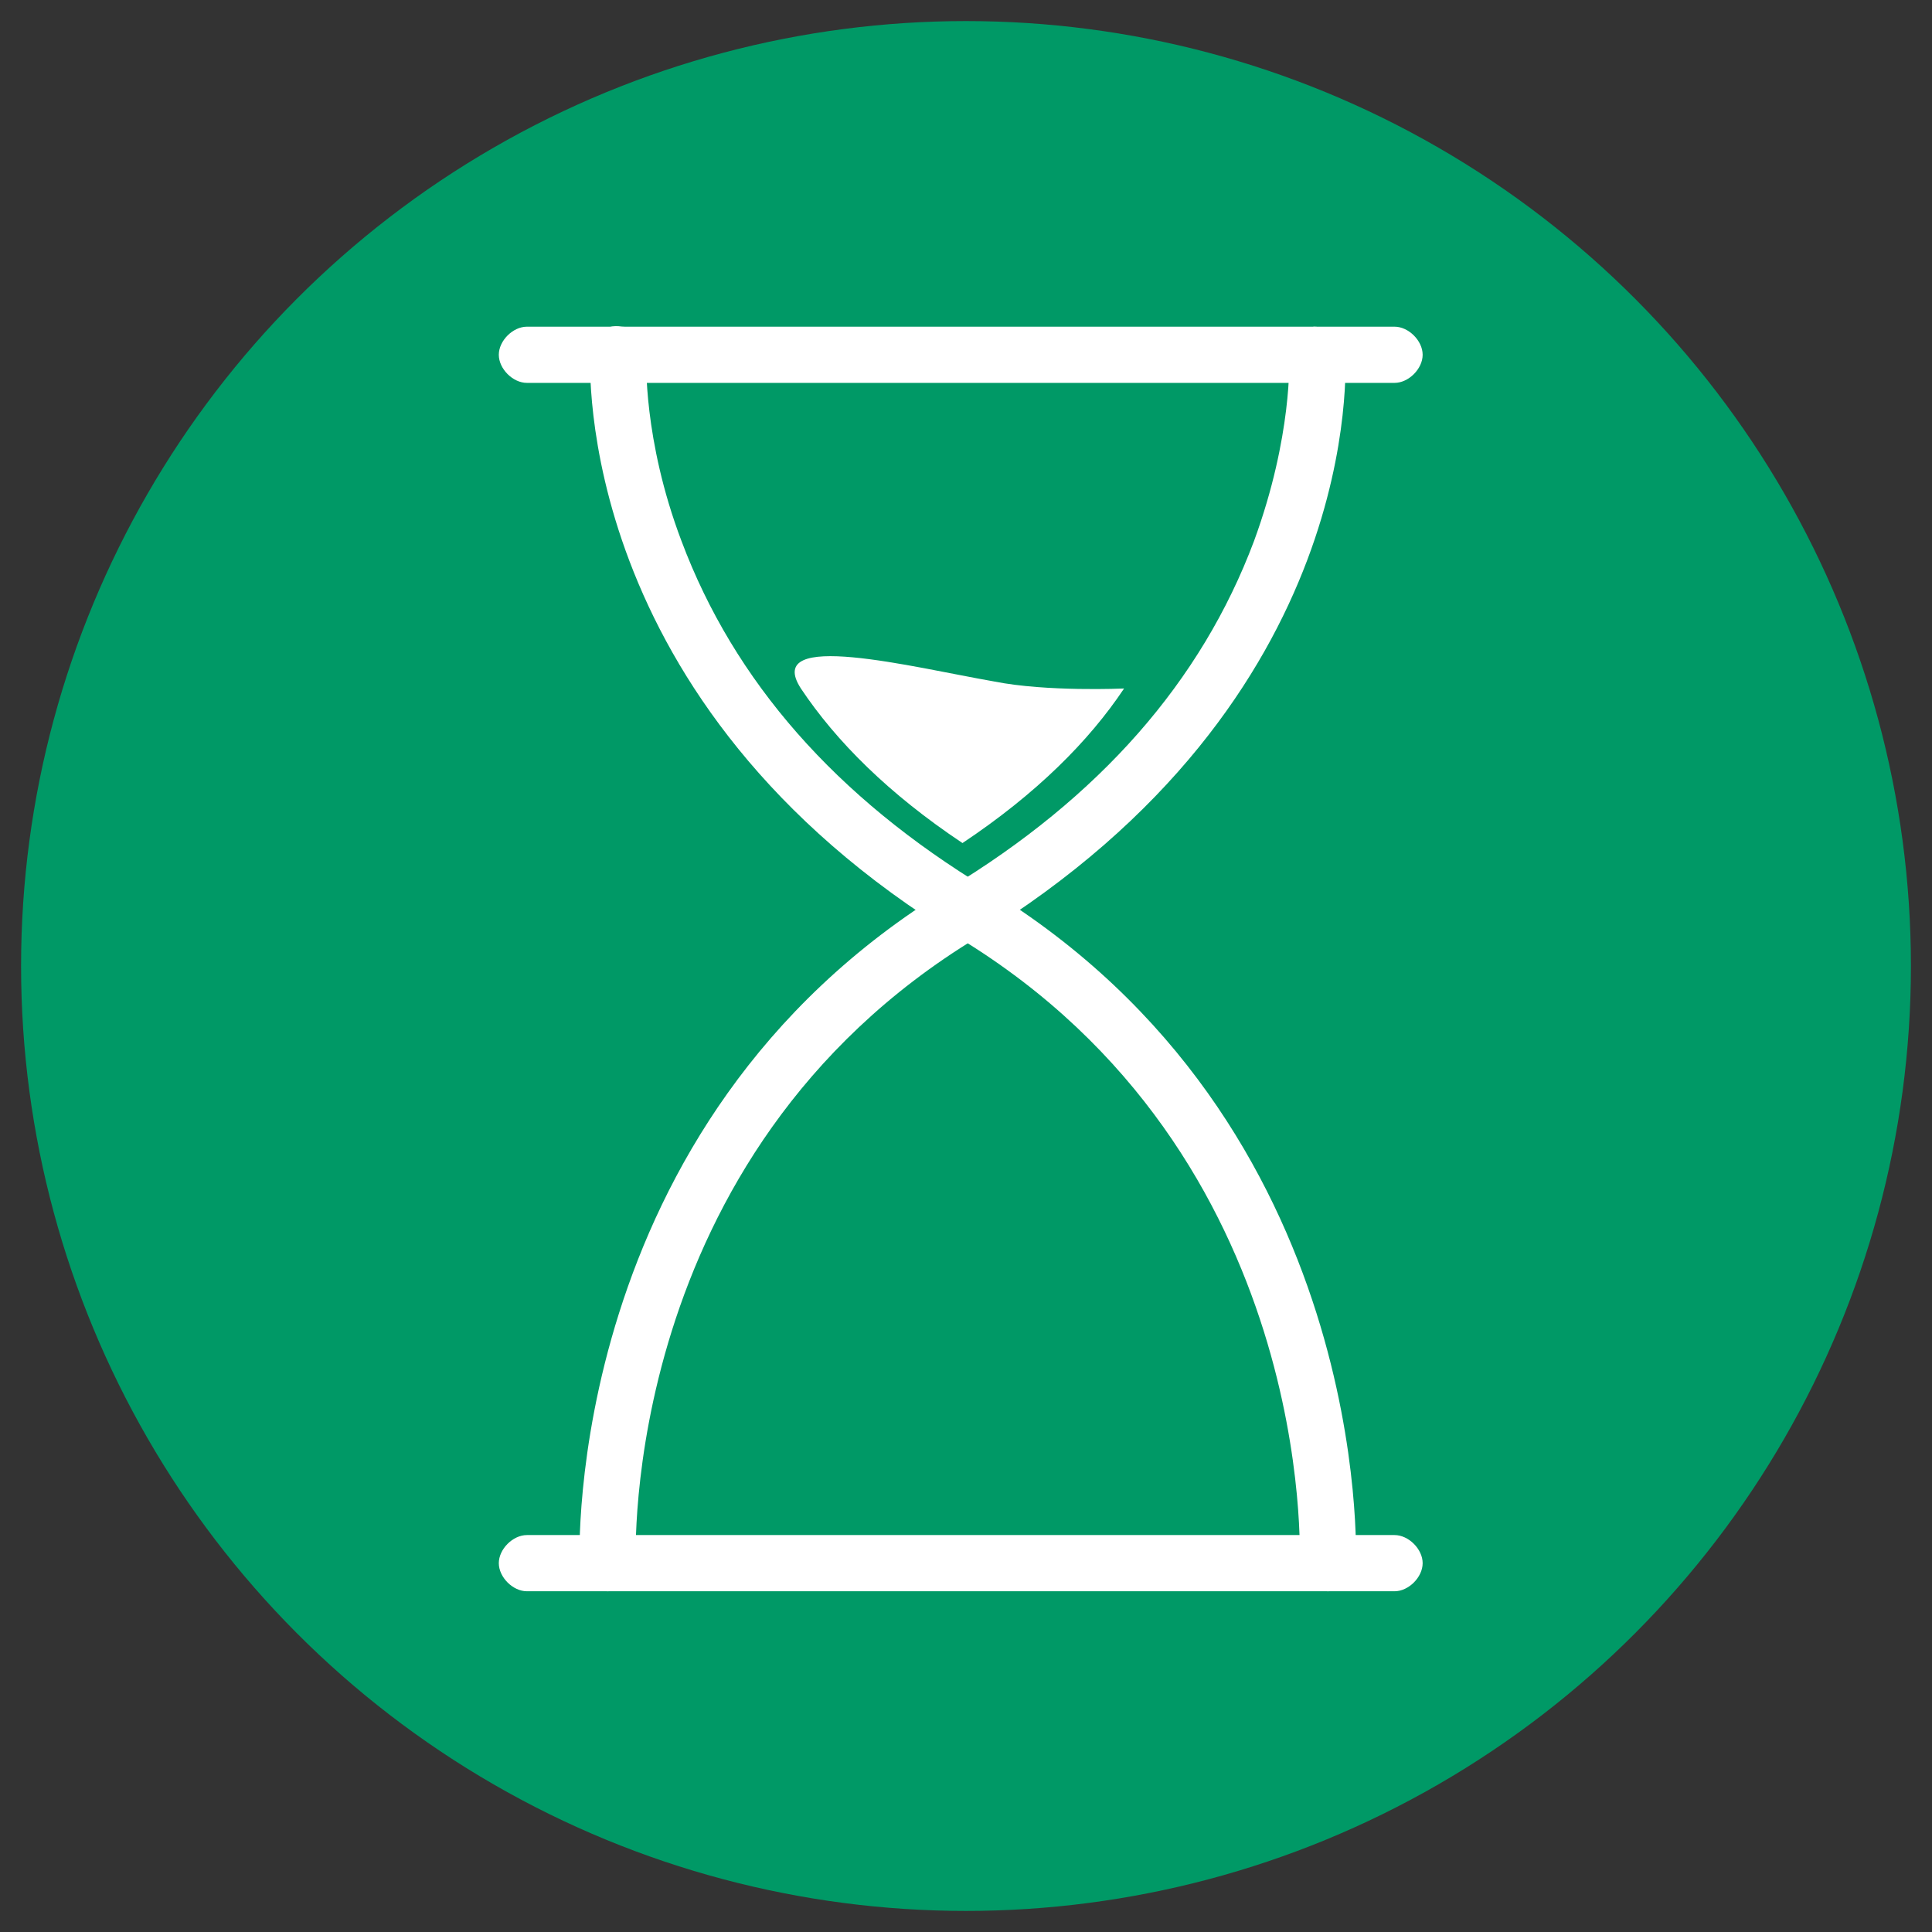 <?xml version="1.0" encoding="utf-8"?>
<!-- Generator: Adobe Illustrator 28.1.0, SVG Export Plug-In . SVG Version: 6.00 Build 0)  -->
<svg version="1.1" id="Layer_1" xmlns="http://www.w3.org/2000/svg" xmlns:xlink="http://www.w3.org/1999/xlink" x="0px" y="0px"
	 viewBox="0 0 55 55" style="enable-background:new 0 0 55 55;" xml:space="preserve">
<rect x="0" y="0" width="55" height="55" fill="#333333" stroke="none"/>
<style type="text/css">
	.st0{fill:#009966;}
	.st1{fill:#FFFFFF;}
</style>
<circle class="st0" cx="27.5" cy="27.5" r="26.9"/>
<g>
	<g>
		<path class="st1" d="M39.7,10.9H15c-0.4,0-0.8-0.4-0.8-0.8s0.4-0.8,0.8-0.8h24.7c0.4,0,0.8,0.4,0.8,0.8S40.1,10.9,39.7,10.9z"/>
	</g>
	<g>
		<path class="st1" d="M39.7,45.3H15c-0.4,0-0.8-0.4-0.8-0.8s0.4-0.8,0.8-0.8h24.7c0.4,0,0.8,0.4,0.8,0.8S40.1,45.3,39.7,45.3z"/>
	</g>
	<g>
		<path class="st1" d="M37.8,45.3L37.8,45.3c-0.5,0-0.8-0.4-0.8-0.8c0-0.1,0.5-11.6-9.7-17.8C16.3,20,16.8,10.4,16.8,10
			c0-0.4,0.4-0.8,0.9-0.7c0.4,0,0.8,0.4,0.7,0.9c0,0-0.1,2.3,1,5.2c1.5,4,4.4,7.3,8.7,9.9c11,6.7,10.5,19.1,10.5,19.2
			C38.6,45,38.3,45.3,37.8,45.3z"/>
	</g>
	<g>
		<path class="st1" d="M17.3,45.3c-0.4,0-0.8-0.3-0.8-0.8C16.5,44.4,16,32,27,25.3c4.3-2.6,7.2-5.9,8.7-9.9c1.1-3,1-5.2,1-5.2
			c0-0.4,0.3-0.8,0.7-0.9c0.4,0,0.8,0.3,0.9,0.7c0,0.4,0.6,9.9-10.5,16.7c-10.2,6.2-9.7,17.7-9.7,17.8
			C18.1,44.9,17.8,45.3,17.3,45.3L17.3,45.3z"/>
	</g>
	<g>
		<path class="st1" d="M27.4,24c-2.1-1.4-3.6-2.9-4.6-4.4c-1.1-1.7,3.2-0.6,5.5-0.2c1.5,0.3,3.7,0.2,3.7,0.2
			C31,21.1,29.5,22.6,27.4,24"/>
	</g>
</g>
</svg>
